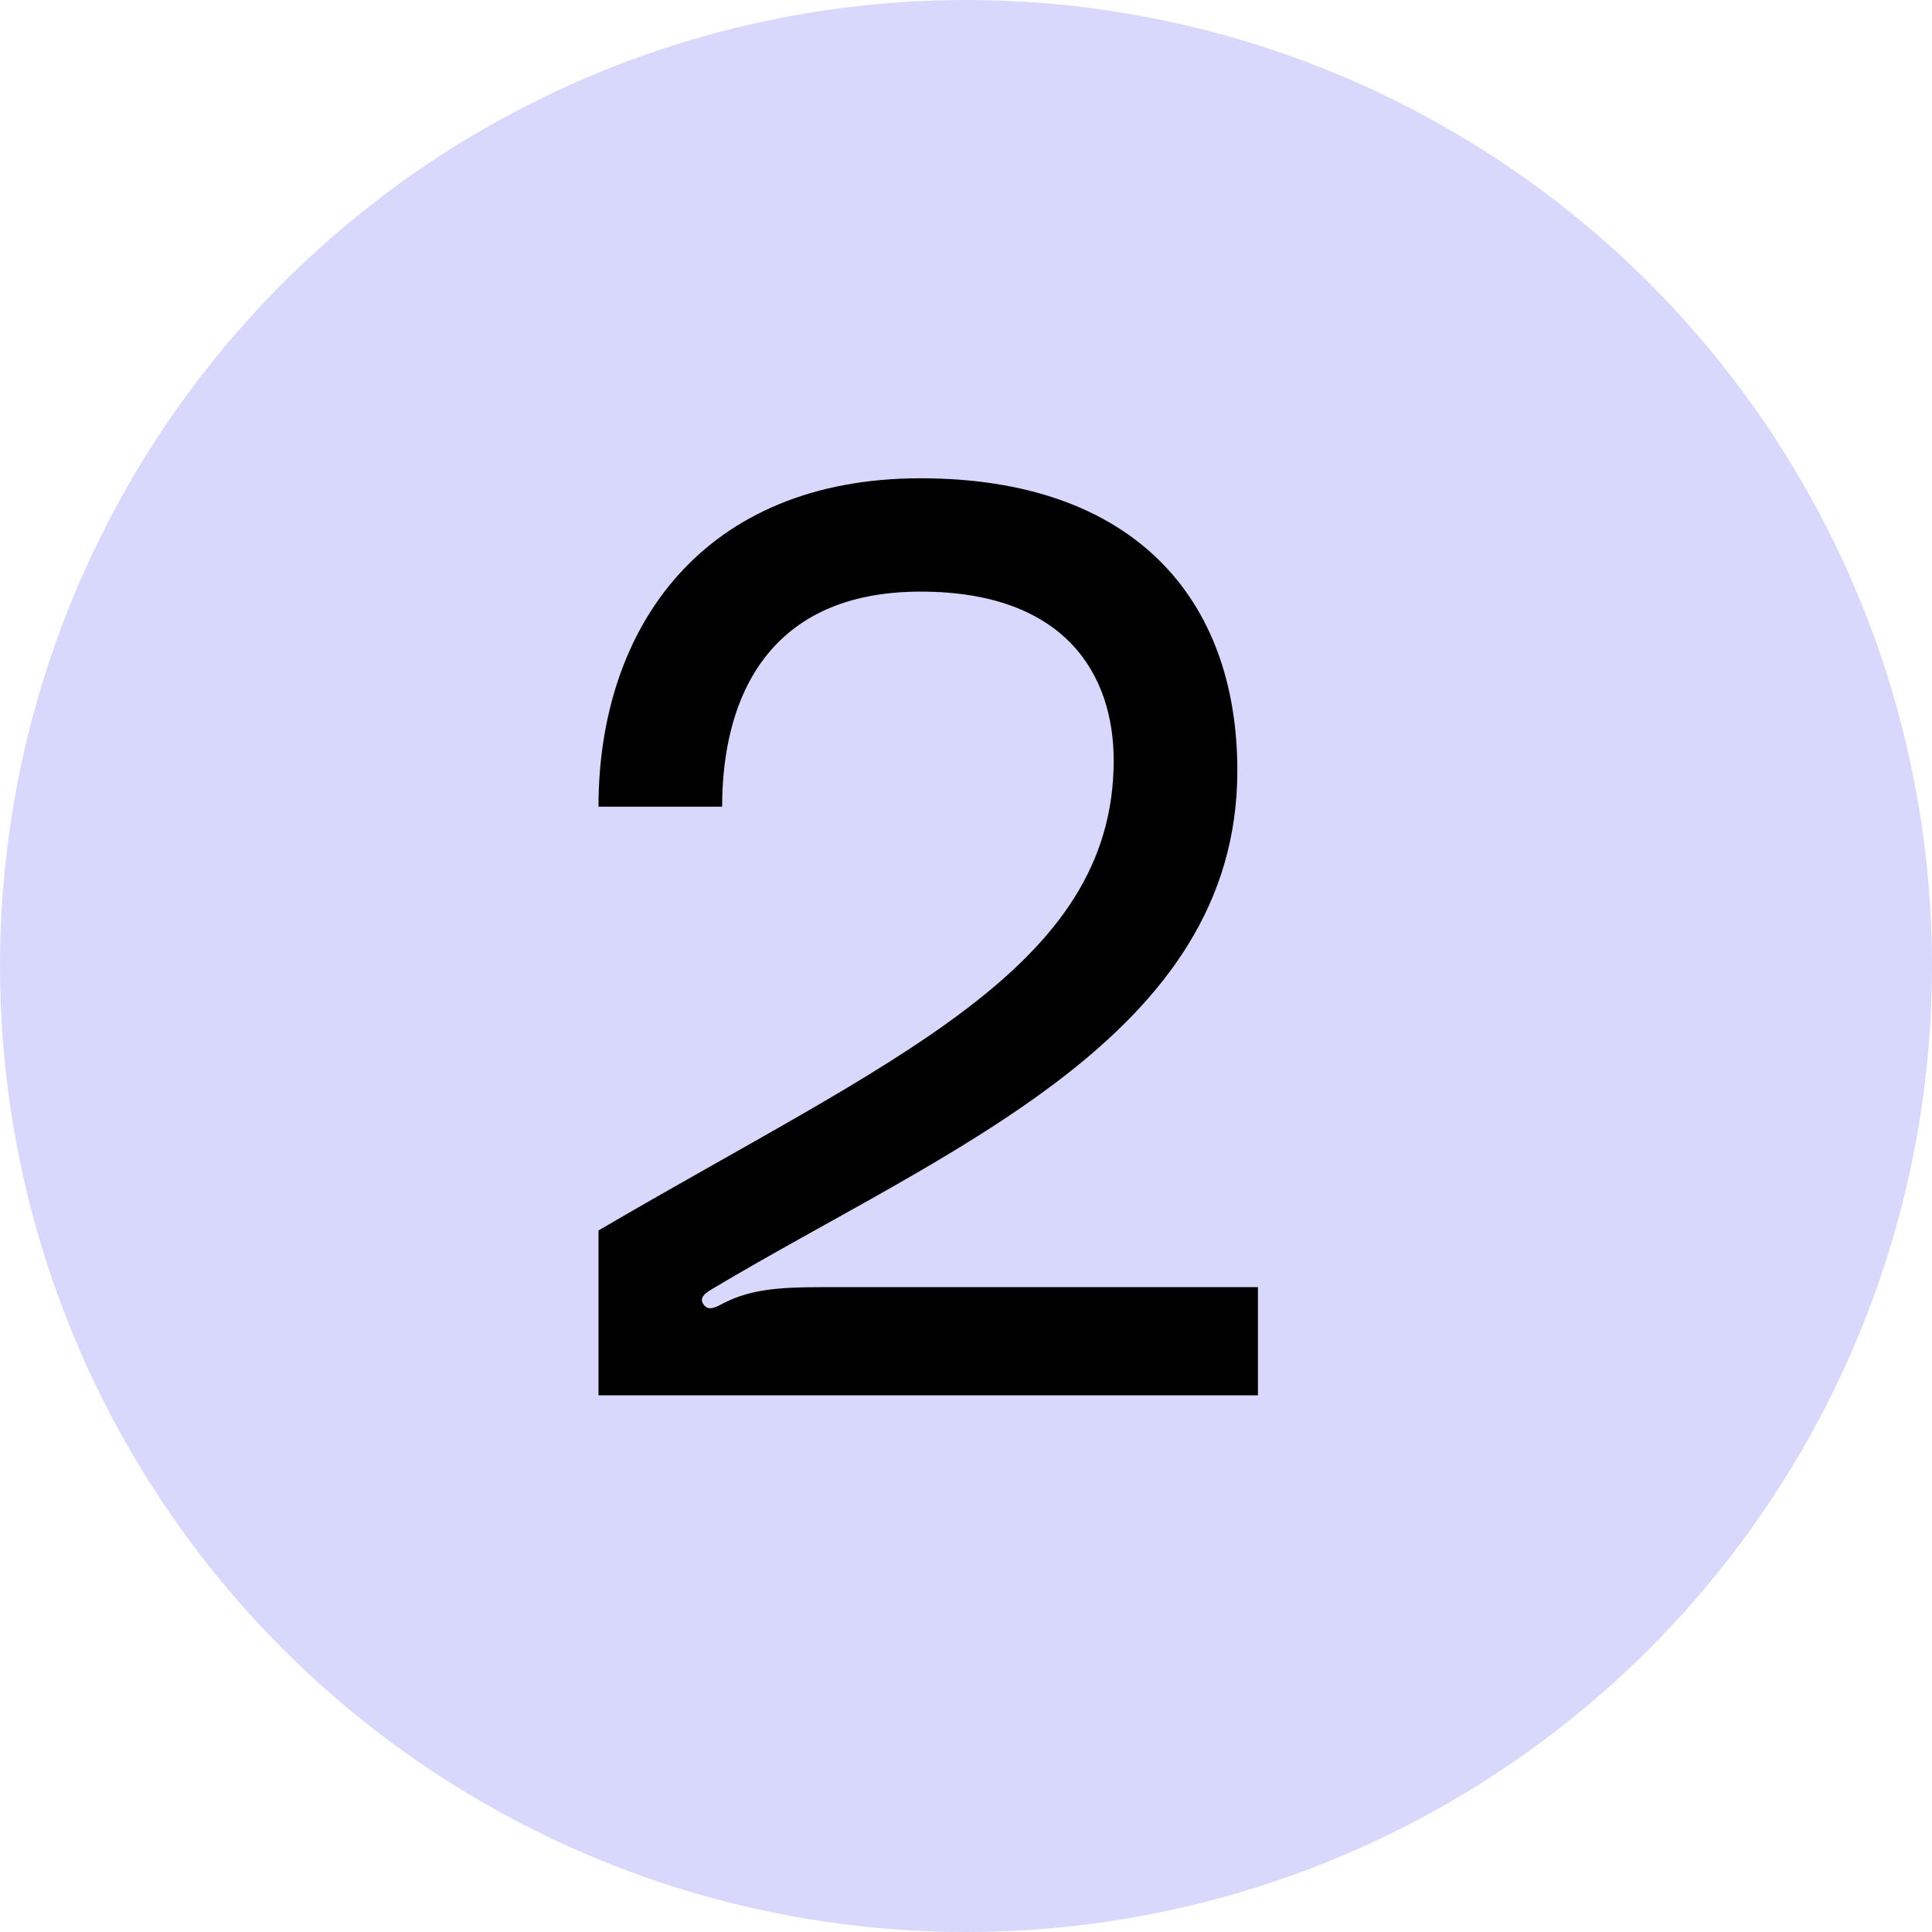 <svg width="18" height="18" viewBox="0 0 18 18" fill="none" xmlns="http://www.w3.org/2000/svg">
<circle cx="9" cy="9" r="9" fill="#787DF3" fill-opacity="0.3"/>
<path d="M5.576 13V11.464C8.3 9.868 10.376 9.028 10.376 7.084C10.376 6.292 9.932 5.512 8.576 5.512C7.172 5.512 6.728 6.484 6.728 7.516H5.576C5.576 5.836 6.56 4.456 8.576 4.456C10.556 4.456 11.528 5.572 11.528 7.18C11.528 9.664 8.816 10.708 6.644 12.004C6.584 12.04 6.5 12.088 6.56 12.16C6.608 12.22 6.68 12.172 6.752 12.136C6.992 12.016 7.244 11.992 7.652 11.992H11.72V13H5.576Z" fill="black"/>
</svg>
